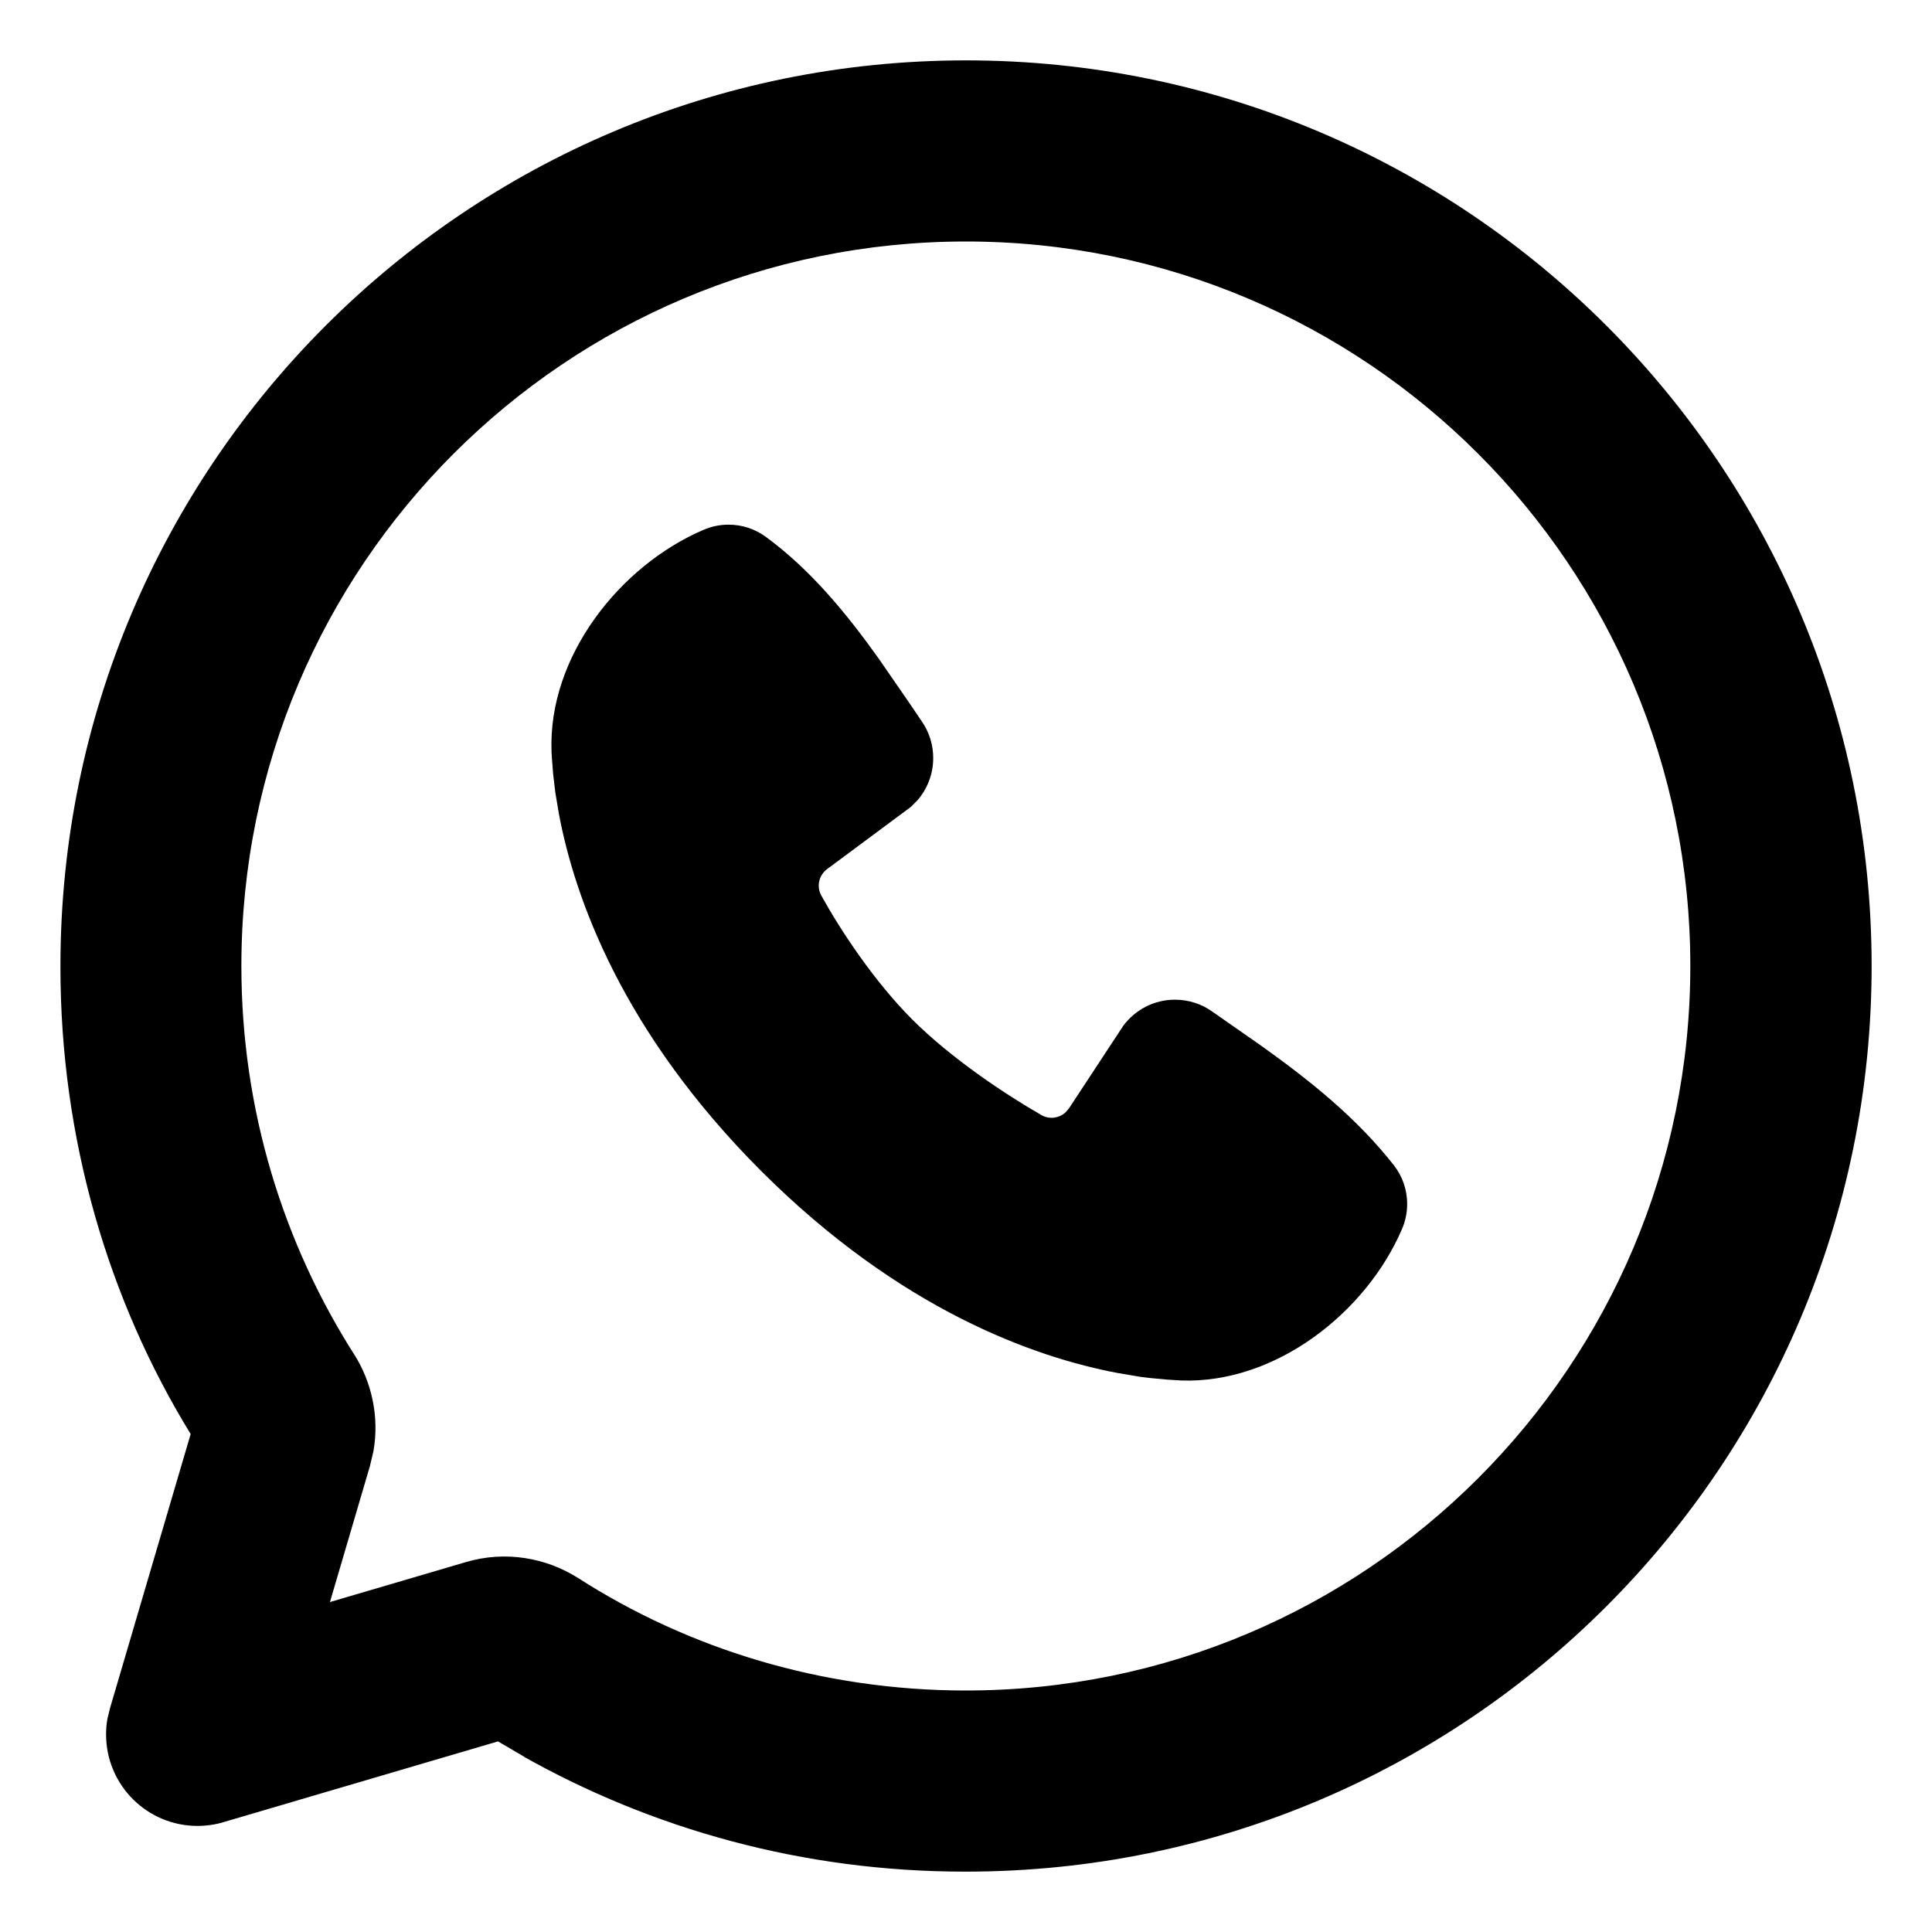 <!-- Generated by IcoMoon.io -->
<svg version="1.1" xmlns="http://www.w3.org/2000/svg" width="32" height="32" viewBox="0 0 32 32">
<path d="M16 1c8.285 0 15 6.715 15 15s-6.715 15-15 15c-0.007 0-0.014 0-0.022 0-2.671 0-5.178-0.701-7.347-1.929l0.074 0.039-0.457-0.267-4.548 1.338c-0.128 0.039-0.276 0.062-0.428 0.062-0.837 0-1.515-0.678-1.515-1.515 0-0.093 0.008-0.185 0.025-0.274l-0.001 0.009 0.039-0.163 1.338-4.548c-1.355-2.205-2.157-4.875-2.157-7.732 0-0.007 0-0.014 0-0.021v0.001c0-8.284 6.715-15 15-15zM16 4c-0.001 0-0.001 0-0.002 0-6.627 0-12 5.373-12 12 0 2.383 0.695 4.604 1.892 6.471l-0.029-0.048c0.297 0.468 0.425 1.044 0.324 1.616l-0.058 0.244-0.662 2.252 2.252-0.662c0.65-0.192 1.324-0.075 1.86 0.265 1.819 1.168 4.038 1.862 6.42 1.862 6.627 0 12-5.373 12-12 0-6.626-5.371-11.998-11.996-12h-0zM11.653 8.776c0.122-0.054 0.264-0.086 0.414-0.086 0.23 0 0.442 0.074 0.615 0.2l-0.003-0.002c0.756 0.552 1.356 1.293 1.872 2.016l0.491 0.711 0.229 0.338c0.117 0.169 0.186 0.378 0.186 0.603 0 0.265-0.097 0.508-0.257 0.695l0.001-0.001-0.113 0.114-1.386 1.029c-0.086 0.063-0.141 0.163-0.141 0.276 0 0.059 0.015 0.114 0.041 0.162l-0.001-0.002c0.315 0.57 0.872 1.42 1.511 2.059 0.64 0.639 1.53 1.233 2.139 1.582 0.132 0.075 0.291 0.051 0.399-0.047l0.057-0.067 0.902-1.372c0.197-0.26 0.505-0.426 0.853-0.426 0.227 0 0.437 0.071 0.61 0.192l-0.003-0.002 0.814 0.568c0.81 0.578 1.588 1.198 2.205 1.986 0.137 0.175 0.219 0.398 0.219 0.64 0 0.15-0.032 0.292-0.088 0.421l0.003-0.007c-0.594 1.386-2.098 2.567-3.662 2.509l-0.238-0.015-0.287-0.027c-0.092-0.010-0.147-0.018-0.202-0.026l0.040 0.005-0.357-0.060c-1.386-0.261-3.607-1.047-5.91-3.348-2.301-2.303-3.087-4.524-3.348-5.91l-0.060-0.357-0.037-0.312-0.020-0.262c-0.002-0.022-0.004-0.061-0.006-0.1l-0-0.012c-0.057-1.566 1.13-3.071 2.517-3.665z"></path>
</svg>
